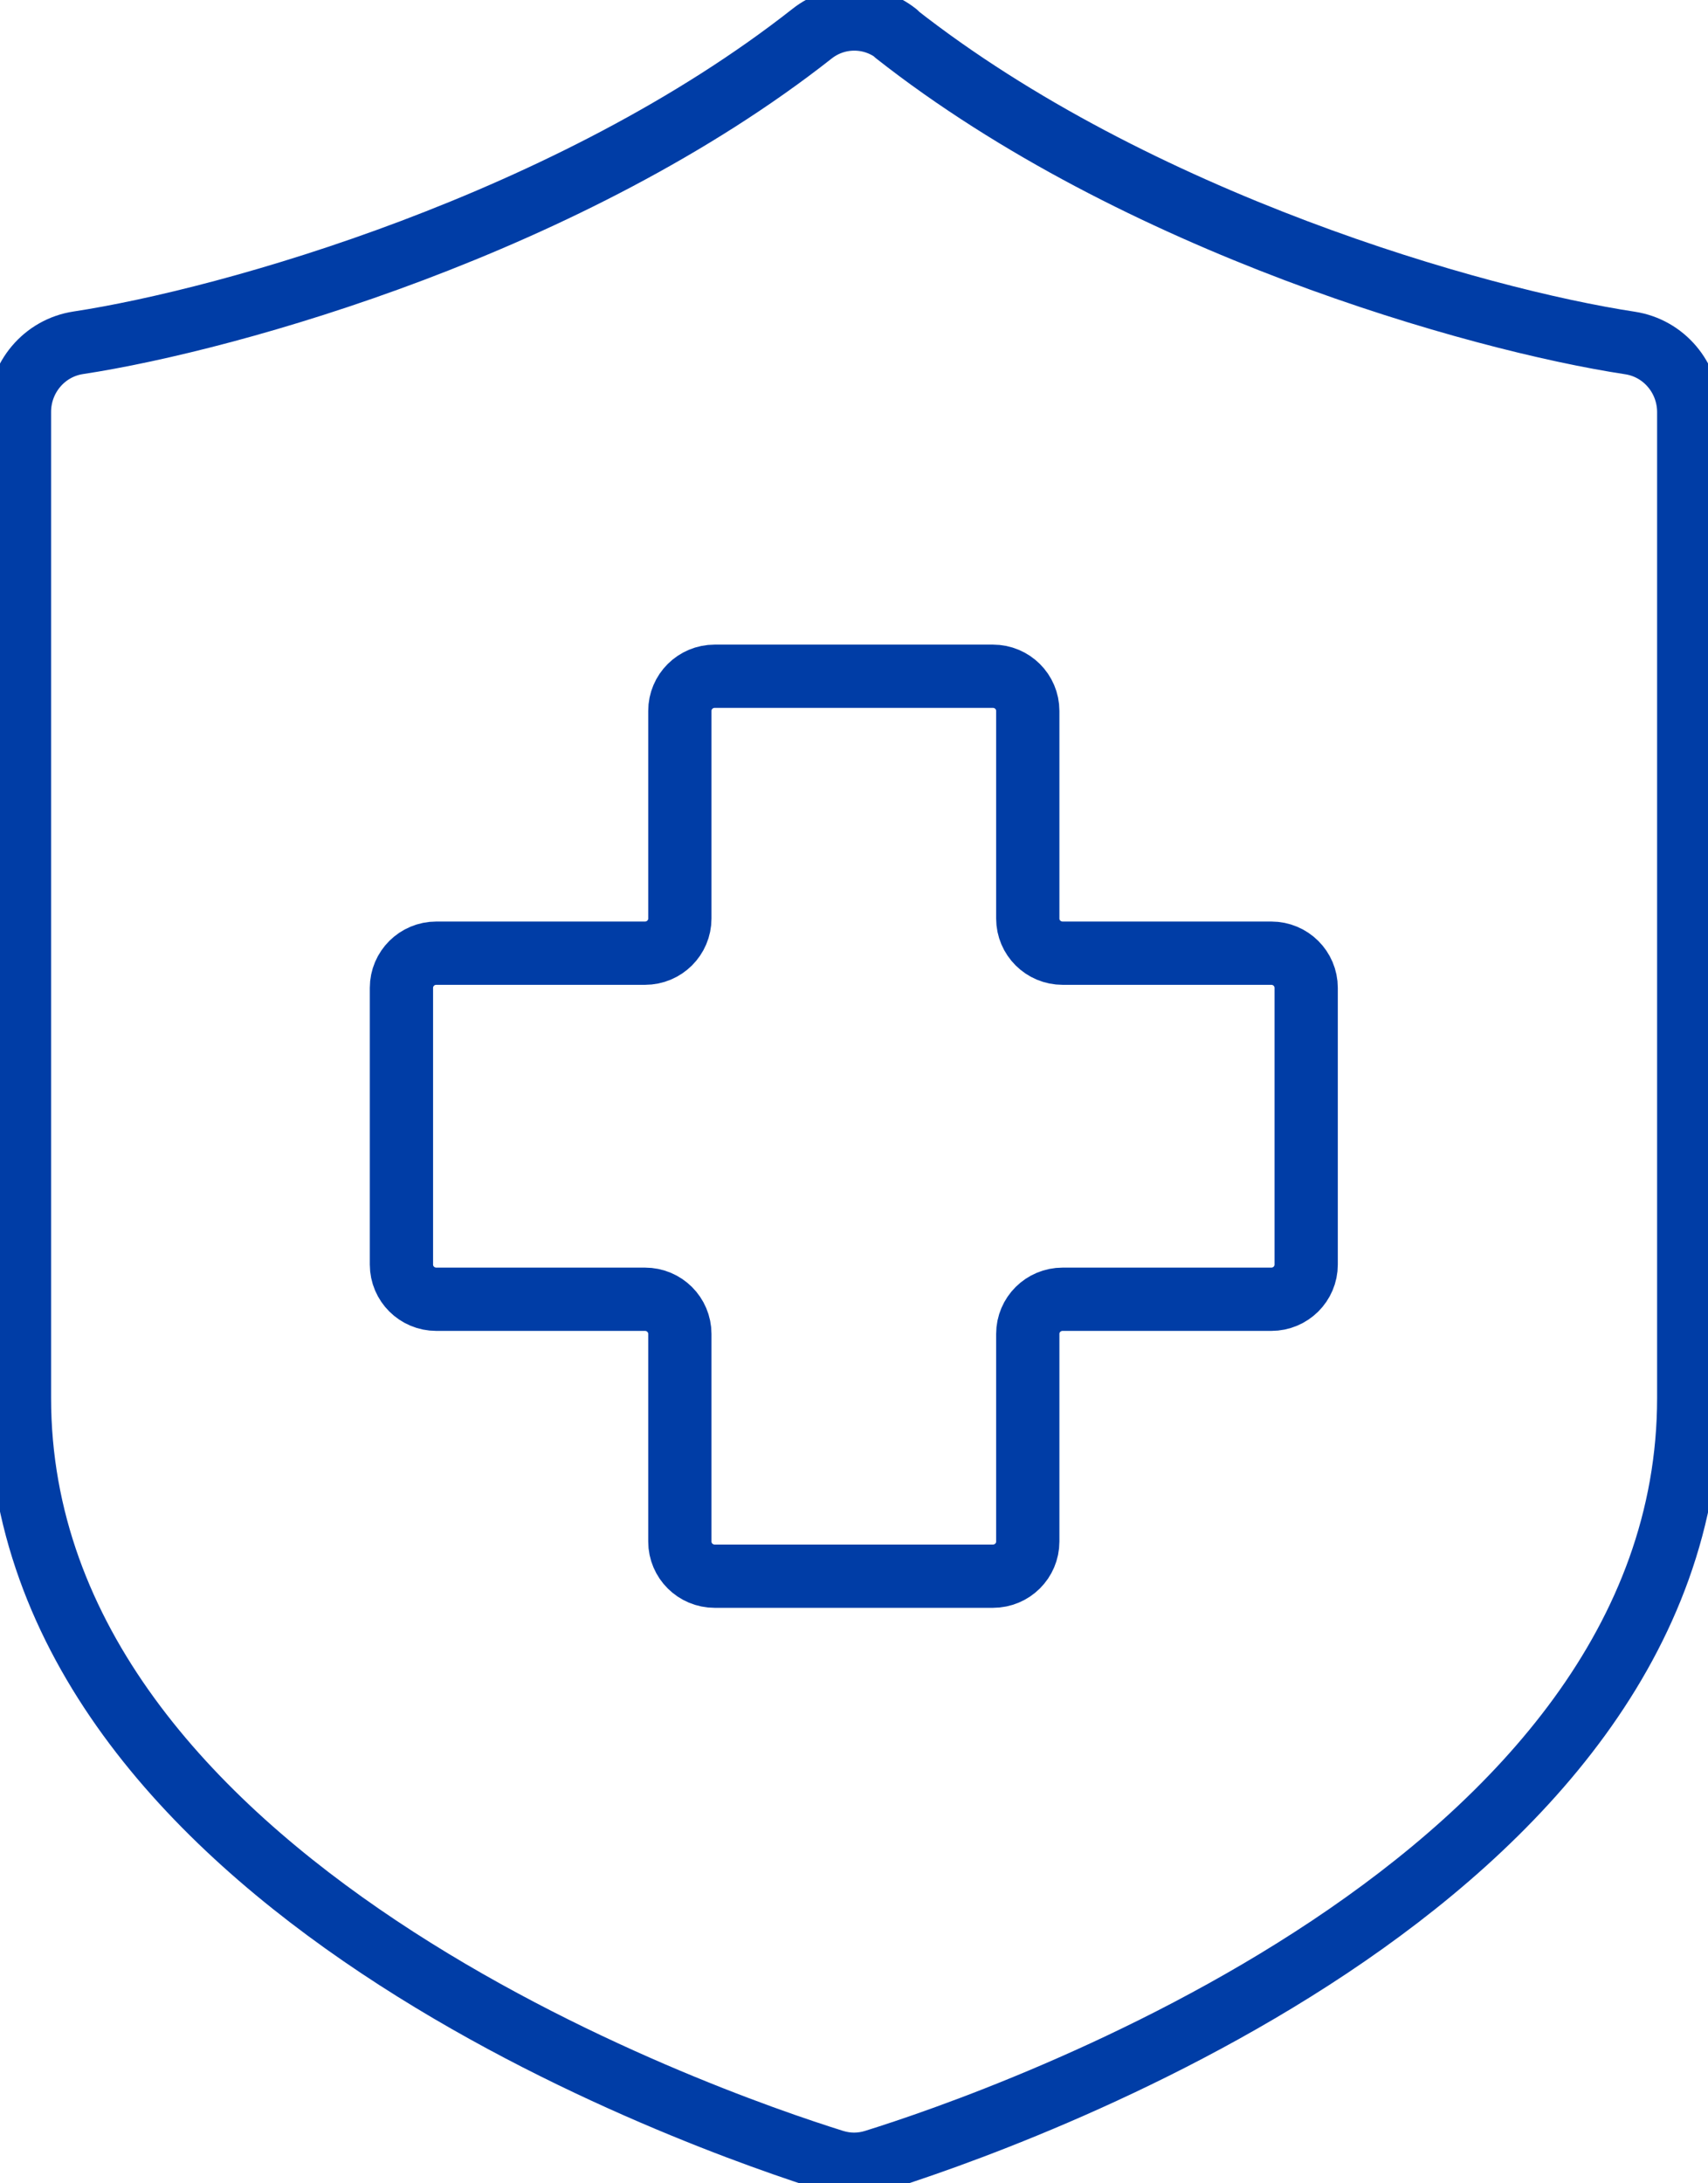 <svg xmlns="http://www.w3.org/2000/svg" fill="none" viewBox="0 0 54 69" height="69" width="54">
<g clip-path="url(#clip0_1_119)">
<path stroke-linejoin="round" stroke-linecap="round" stroke-width="2" stroke="#003DA6" d="M40.194 30.124H33.596C32.987 30.124 32.494 29.634 32.494 29.028V22.467C32.494 21.862 32.001 21.372 31.392 21.372H22.596C21.987 21.372 21.494 21.862 21.494 22.467V29.028C21.494 29.634 21.001 30.124 20.392 30.124H13.794C13.185 30.124 12.692 30.614 12.692 31.22V39.965C12.692 40.571 13.185 41.061 13.794 41.061H20.392C21.001 41.061 21.494 41.551 21.494 42.157V48.718C21.494 49.323 21.987 49.813 22.596 49.813H31.392C32.001 49.813 32.494 49.323 32.494 48.718V42.157C32.494 41.551 32.987 41.061 33.596 41.061H40.194C40.803 41.061 41.296 40.571 41.296 39.965V31.22C41.296 30.614 40.803 30.124 40.194 30.124Z"></path>
<path stroke-linejoin="round" stroke-linecap="round" stroke-width="2" stroke="#003DA6" d="M28.324 1.065C35.933 7.045 46.683 10.102 51.535 10.84C52.606 11.004 53.391 11.936 53.391 13.025V44.178C53.391 59.546 31.696 67.039 27.648 68.298C27.222 68.431 26.784 68.431 26.358 68.298C22.31 67.033 0.615 59.54 0.615 44.178V13.019C0.615 11.93 1.4 10.998 2.471 10.834C7.323 10.096 18.073 7.045 25.682 1.059C26.461 0.448 27.557 0.448 28.336 1.059L28.324 1.065Z"></path>
</g>
<defs>
<clipPath id="clip0_1_119">
<rect fill="white" height="69" width="54"></rect>
</clipPath>
</defs>
</svg>
